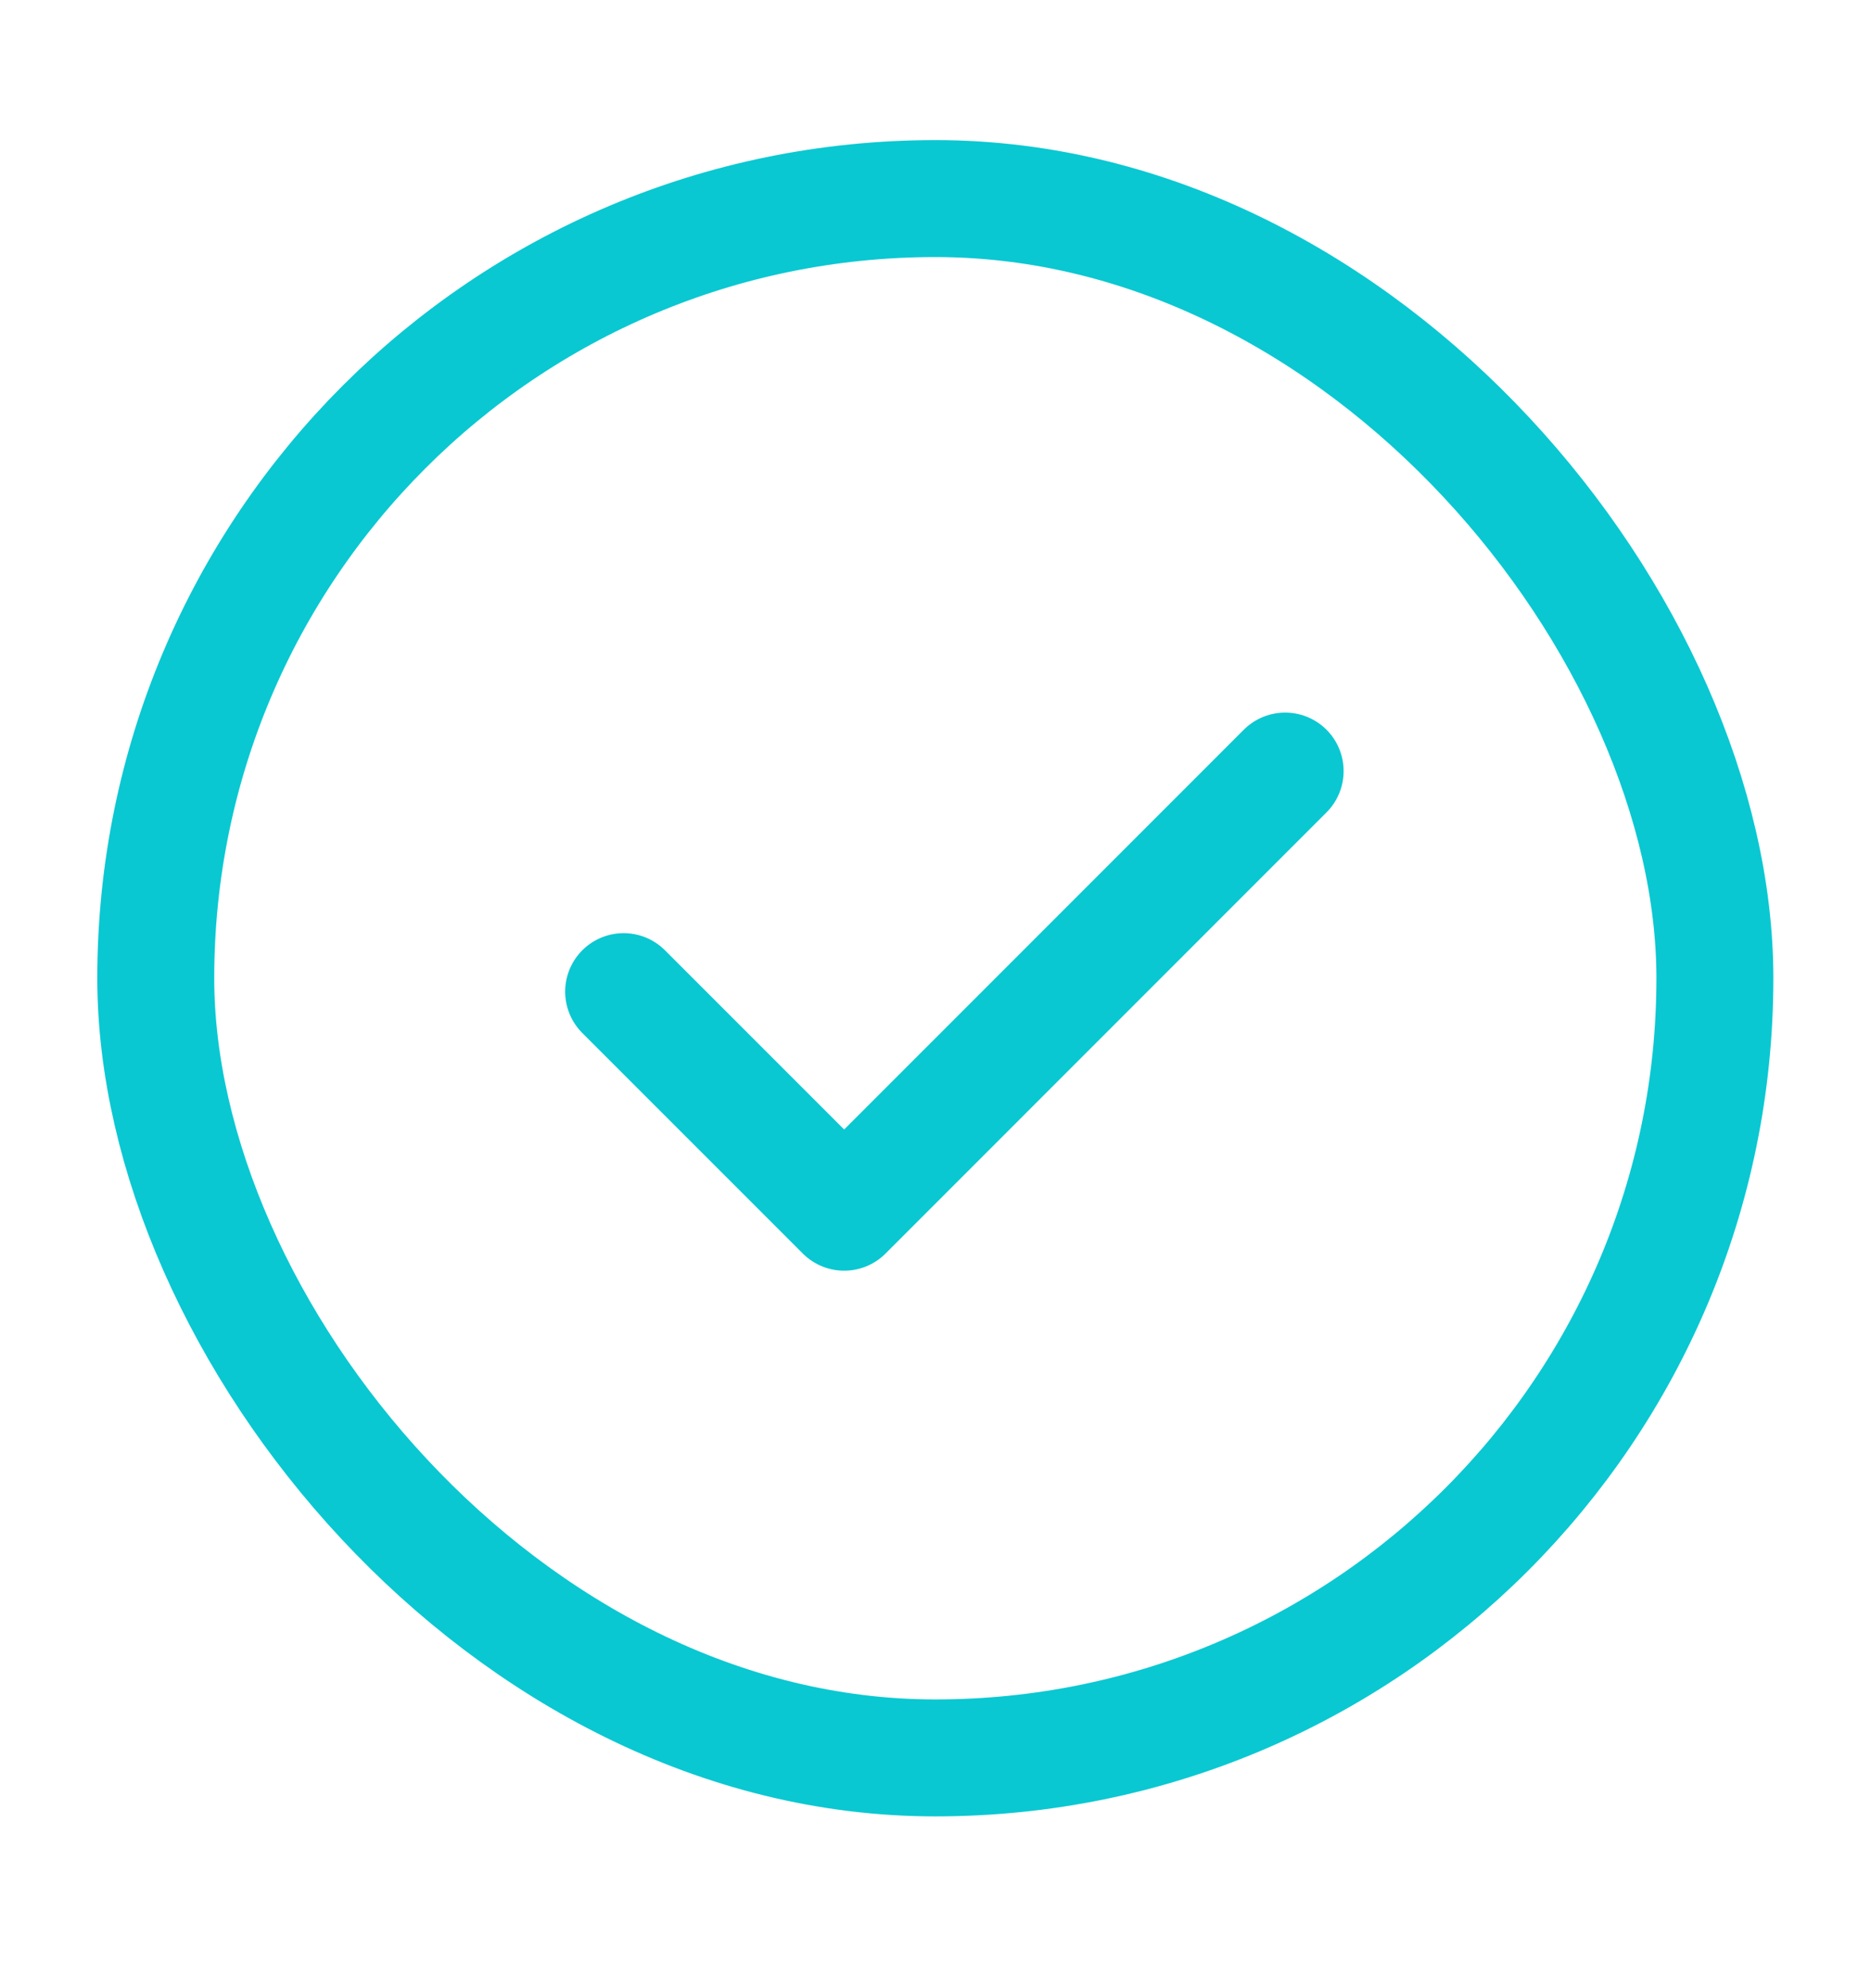 <svg width="16" height="17" viewBox="0 0 16 17" fill="none" xmlns="http://www.w3.org/2000/svg">
<rect x="1.332" y="1.698" width="13.333" height="13.333" rx="6.667" stroke="#09C8D2"/>
<path d="M5.333 8.479L7.219 10.365L10.99 6.593" stroke="#09C8D2" stroke-linecap="round" stroke-linejoin="round"/>
</svg>
